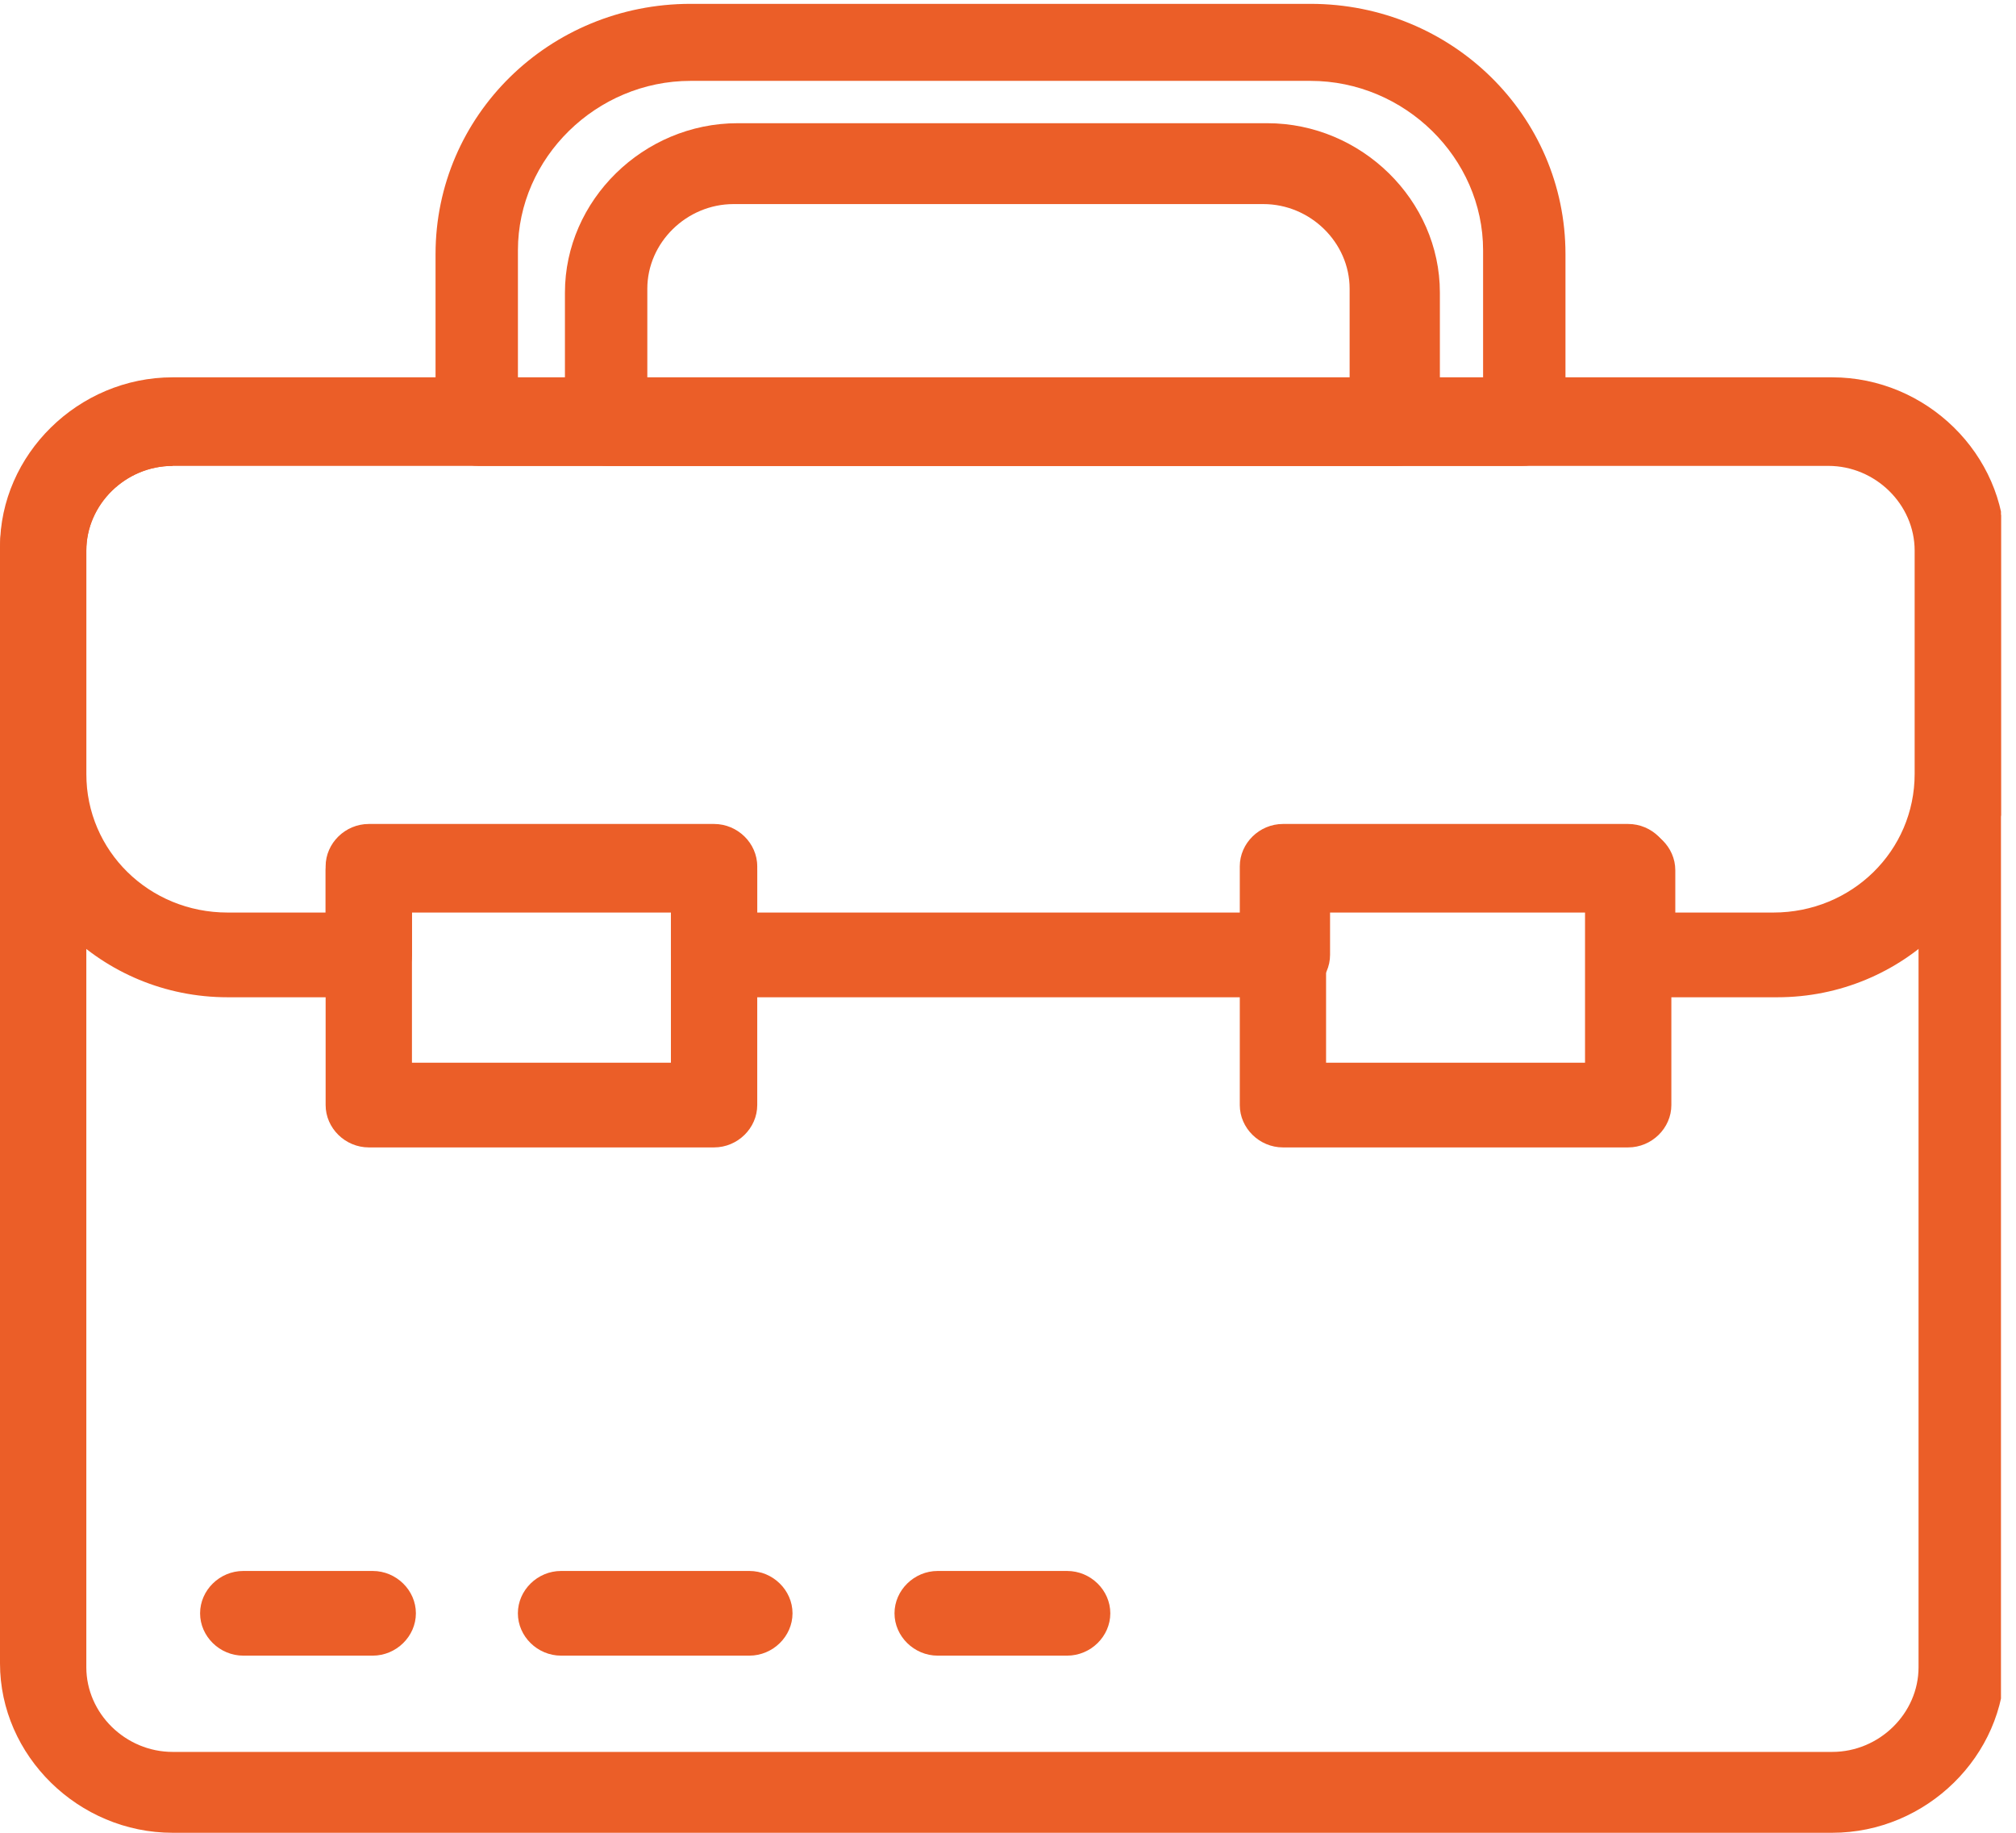 <svg width="44" height="40" viewBox="0 0 44 40" fill="none" xmlns="http://www.w3.org/2000/svg">
<g clip-path="url(#clip0_3351_15)">
<path d="M39.904 40H3.768C1.713 40 0 38.319 0 36.303V11.933C0 9.916 1.713 8.235 3.768 8.235H39.989C42.044 8.235 43.757 9.916 43.757 11.933V36.303C43.757 38.319 42.044 40 39.989 40H39.904ZM3.768 10.168C2.74 10.168 1.884 11.008 1.884 12.017V36.387C1.884 37.395 2.74 38.235 3.768 38.235H39.989C41.017 38.235 41.873 37.395 41.873 36.387V11.933C41.873 10.924 41.017 10.084 39.989 10.084H3.768V10.168Z" fill="#EB5E28"/>
<path d="M30.398 10.168H13.272C12.758 10.168 12.33 9.748 12.33 9.244V6.386C12.33 4.37 14.043 2.689 16.098 2.689H27.658C29.713 2.689 31.426 4.37 31.426 6.386V9.244C31.426 9.748 30.997 10.168 30.484 10.168H30.398ZM14.128 8.319H29.456V6.302C29.456 5.294 28.6 4.454 27.572 4.454H16.012C14.985 4.454 14.128 5.294 14.128 6.302V8.319Z" fill="#EB5E28"/>
<path d="M33.225 10.168H10.448C9.934 10.168 9.506 9.748 9.506 9.244V5.546C9.506 2.521 11.989 0.084 15.072 0.084H28.601C31.684 0.084 34.167 2.521 34.167 5.546V9.244C34.167 9.748 33.739 10.168 33.225 10.168ZM11.39 8.319H32.369V5.462C32.369 3.445 30.657 1.765 28.601 1.765H15.072C13.017 1.765 11.304 3.445 11.304 5.462V8.319H11.39Z" fill="#EB5E28"/>
<path d="M15.585 25.042H8.049C7.535 25.042 7.107 24.622 7.107 24.118V18.907C7.107 18.403 7.535 17.983 8.049 17.983H15.585C16.099 17.983 16.527 18.403 16.527 18.907V24.118C16.527 24.622 16.099 25.042 15.585 25.042ZM8.991 23.193H14.643V19.832H8.991V23.193Z" fill="#EB5E28"/>
<path d="M35.536 25.042H28C27.487 25.042 27.059 24.622 27.059 24.118V18.907C27.059 18.403 27.487 17.983 28 17.983H35.536C36.05 17.983 36.478 18.403 36.478 18.907V24.118C36.478 24.622 36.05 25.042 35.536 25.042ZM28.942 23.193H34.594V19.832H28.942V23.193Z" fill="#EB5E28"/>
<path d="M38.705 21.765H35.622C35.108 21.765 34.68 21.345 34.68 20.84V19.916H29.029V20.84C29.029 21.345 28.601 21.765 28.087 21.765H15.585C15.071 21.765 14.643 21.345 14.643 20.84V19.916H8.991V20.84C8.991 21.345 8.563 21.765 8.049 21.765H4.967C2.226 21.765 0 19.58 0 16.891V12.017C0 10 1.713 8.319 3.768 8.319H39.989C42.044 8.319 43.757 10 43.757 12.017V16.891C43.757 19.58 41.531 21.765 38.791 21.765H38.705ZM36.564 19.916H38.705C40.417 19.916 41.788 18.571 41.788 16.891V12.017C41.788 11.008 40.931 10.168 39.904 10.168H3.768C2.74 10.168 1.884 11.008 1.884 12.017V16.891C1.884 18.571 3.254 19.916 4.967 19.916H7.107V18.992C7.107 18.487 7.535 18.067 8.049 18.067H15.585C16.099 18.067 16.527 18.487 16.527 18.992V19.916H27.145V18.992C27.145 18.487 27.573 18.067 28.087 18.067H35.622C36.136 18.067 36.564 18.487 36.564 18.992V19.916Z" fill="#EB5E28"/>
<path d="M8.135 36.134H5.309C4.795 36.134 4.367 35.714 4.367 35.21C4.367 34.706 4.795 34.286 5.309 34.286H8.135C8.649 34.286 9.077 34.706 9.077 35.21C9.077 35.714 8.649 36.134 8.135 36.134Z" fill="#EB5E28"/>
<path d="M16.355 36.134H12.245C11.731 36.134 11.303 35.714 11.303 35.21C11.303 34.706 11.731 34.286 12.245 34.286H16.355C16.869 34.286 17.297 34.706 17.297 35.21C17.297 35.714 16.869 36.134 16.355 36.134Z" fill="#EB5E28"/>
<path d="M23.291 36.134H20.465C19.952 36.134 19.523 35.714 19.523 35.21C19.523 34.706 19.952 34.286 20.465 34.286H23.291C23.805 34.286 24.233 34.706 24.233 35.21C24.233 35.714 23.805 36.134 23.291 36.134Z" fill="#EB5E28"/>
</g>
<defs>
<clipPath id="clip0_3351_15">
<rect width="43.672" height="40" fill="white"/>
</clipPath>
</defs>
</svg>
